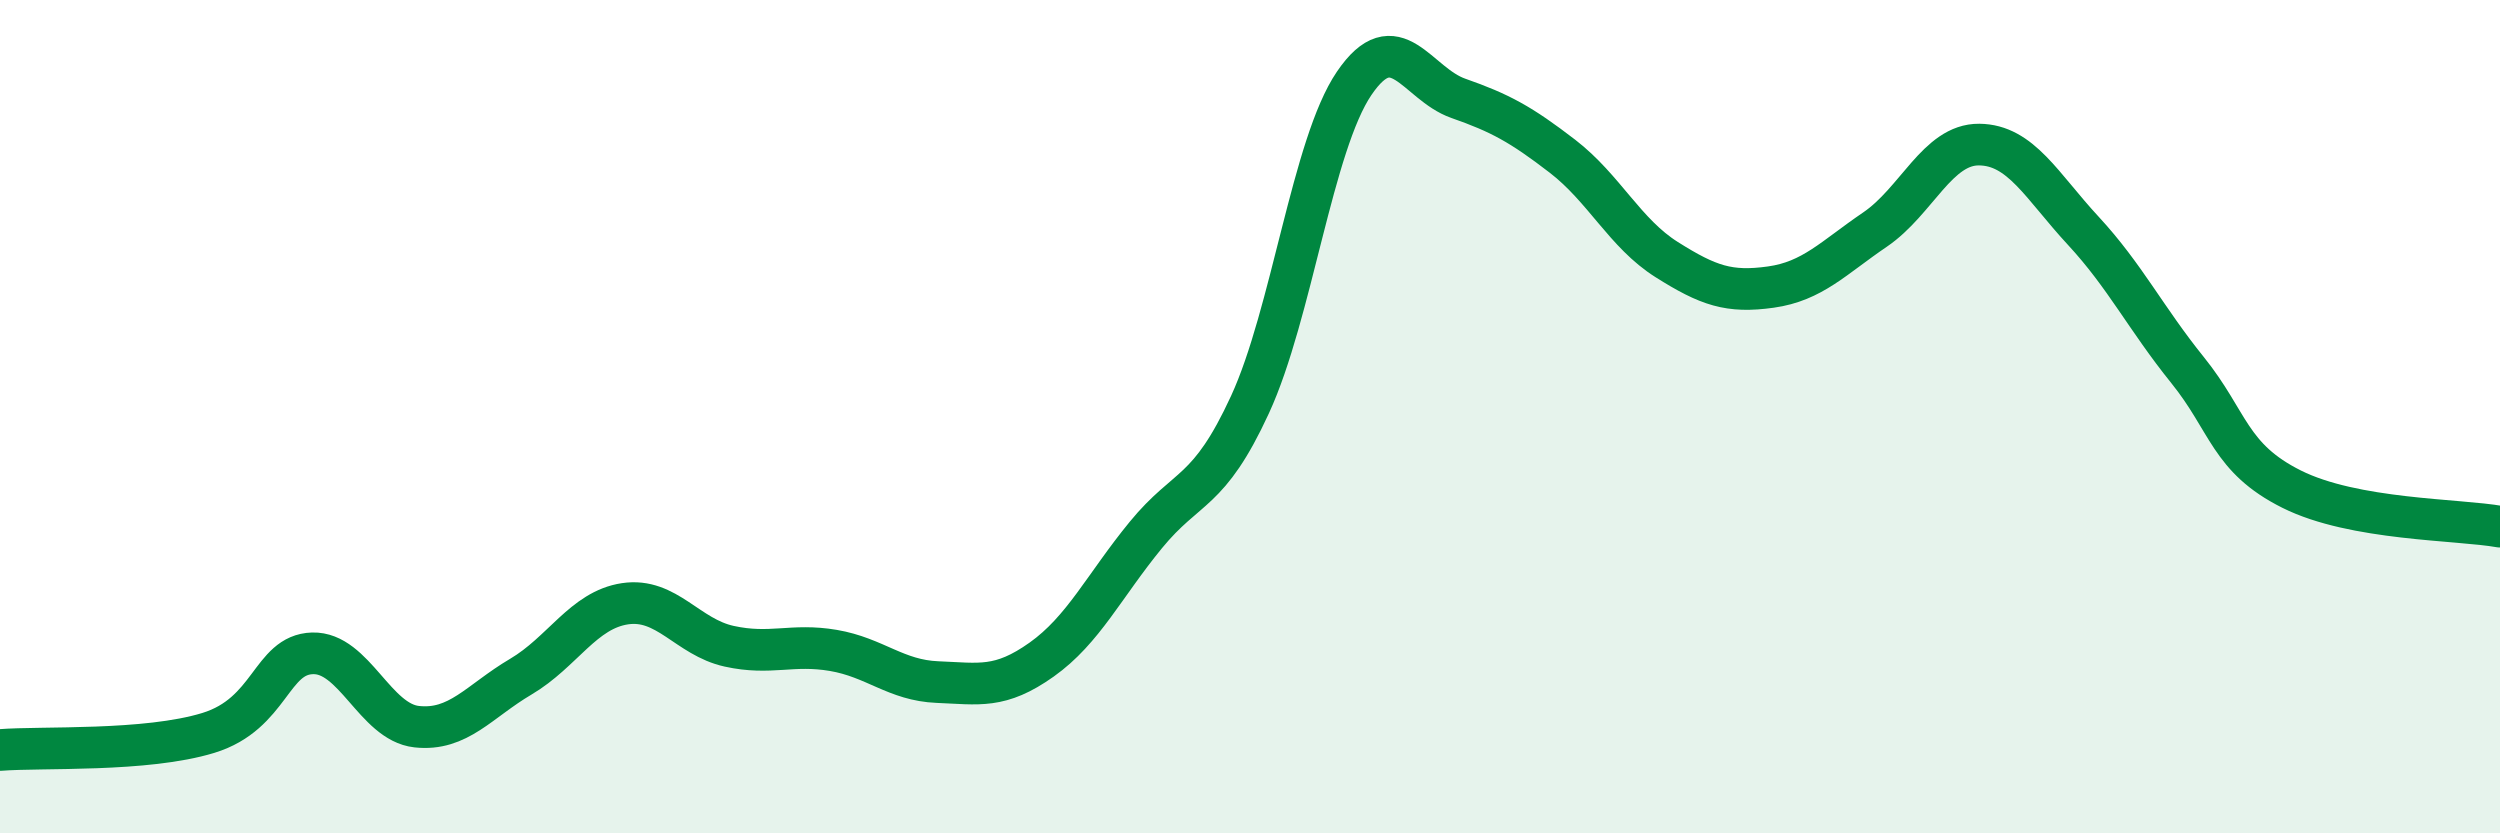 
    <svg width="60" height="20" viewBox="0 0 60 20" xmlns="http://www.w3.org/2000/svg">
      <path
        d="M 0,18 C 1,17.92 3.5,18.05 5,17.59 C 6.5,17.13 6.5,15.71 7.5,15.68 C 8.5,15.65 9,17.33 10,17.44 C 11,17.55 11.5,16.83 12.5,16.24 C 13.5,15.65 14,14.64 15,14.49 C 16,14.34 16.5,15.29 17.5,15.51 C 18.5,15.73 19,15.44 20,15.61 C 21,15.78 21.5,16.33 22.5,16.37 C 23.5,16.41 24,16.54 25,15.83 C 26,15.12 26.5,14.06 27.5,12.84 C 28.5,11.62 29,11.88 30,9.71 C 31,7.54 31.5,3.47 32.5,2 C 33.5,0.53 34,2.01 35,2.36 C 36,2.71 36.5,2.98 37.5,3.75 C 38.5,4.52 39,5.6 40,6.23 C 41,6.86 41.5,7.03 42.5,6.89 C 43.5,6.75 44,6.19 45,5.51 C 46,4.83 46.5,3.46 47.5,3.47 C 48.5,3.48 49,4.46 50,5.54 C 51,6.62 51.5,7.64 52.5,8.88 C 53.5,10.12 53.5,10.99 55,11.74 C 56.5,12.49 59,12.46 60,12.64L60 20L0 20Z"
        fill="#008740"
        opacity="0.1"
        stroke-linecap="round"
        stroke-linejoin="round"
      />
      <path
        d="M 0,18 C 1,17.92 3.5,18.05 5,17.59 C 6.5,17.13 6.5,15.71 7.5,15.68 C 8.5,15.65 9,17.33 10,17.44 C 11,17.55 11.5,16.83 12.5,16.24 C 13.5,15.65 14,14.64 15,14.49 C 16,14.34 16.5,15.29 17.5,15.51 C 18.5,15.73 19,15.44 20,15.61 C 21,15.78 21.5,16.33 22.5,16.37 C 23.5,16.41 24,16.54 25,15.83 C 26,15.12 26.5,14.06 27.5,12.84 C 28.5,11.62 29,11.88 30,9.71 C 31,7.54 31.5,3.47 32.5,2 C 33.5,0.53 34,2.01 35,2.36 C 36,2.71 36.5,2.98 37.5,3.75 C 38.5,4.52 39,5.6 40,6.23 C 41,6.86 41.5,7.03 42.5,6.89 C 43.5,6.75 44,6.19 45,5.51 C 46,4.83 46.5,3.46 47.5,3.47 C 48.5,3.48 49,4.46 50,5.54 C 51,6.62 51.5,7.64 52.5,8.88 C 53.5,10.12 53.5,10.99 55,11.74 C 56.5,12.49 59,12.46 60,12.64"
        stroke="#008740"
        stroke-width="1"
        fill="none"
        stroke-linecap="round"
        stroke-linejoin="round"
      />
    </svg>
  